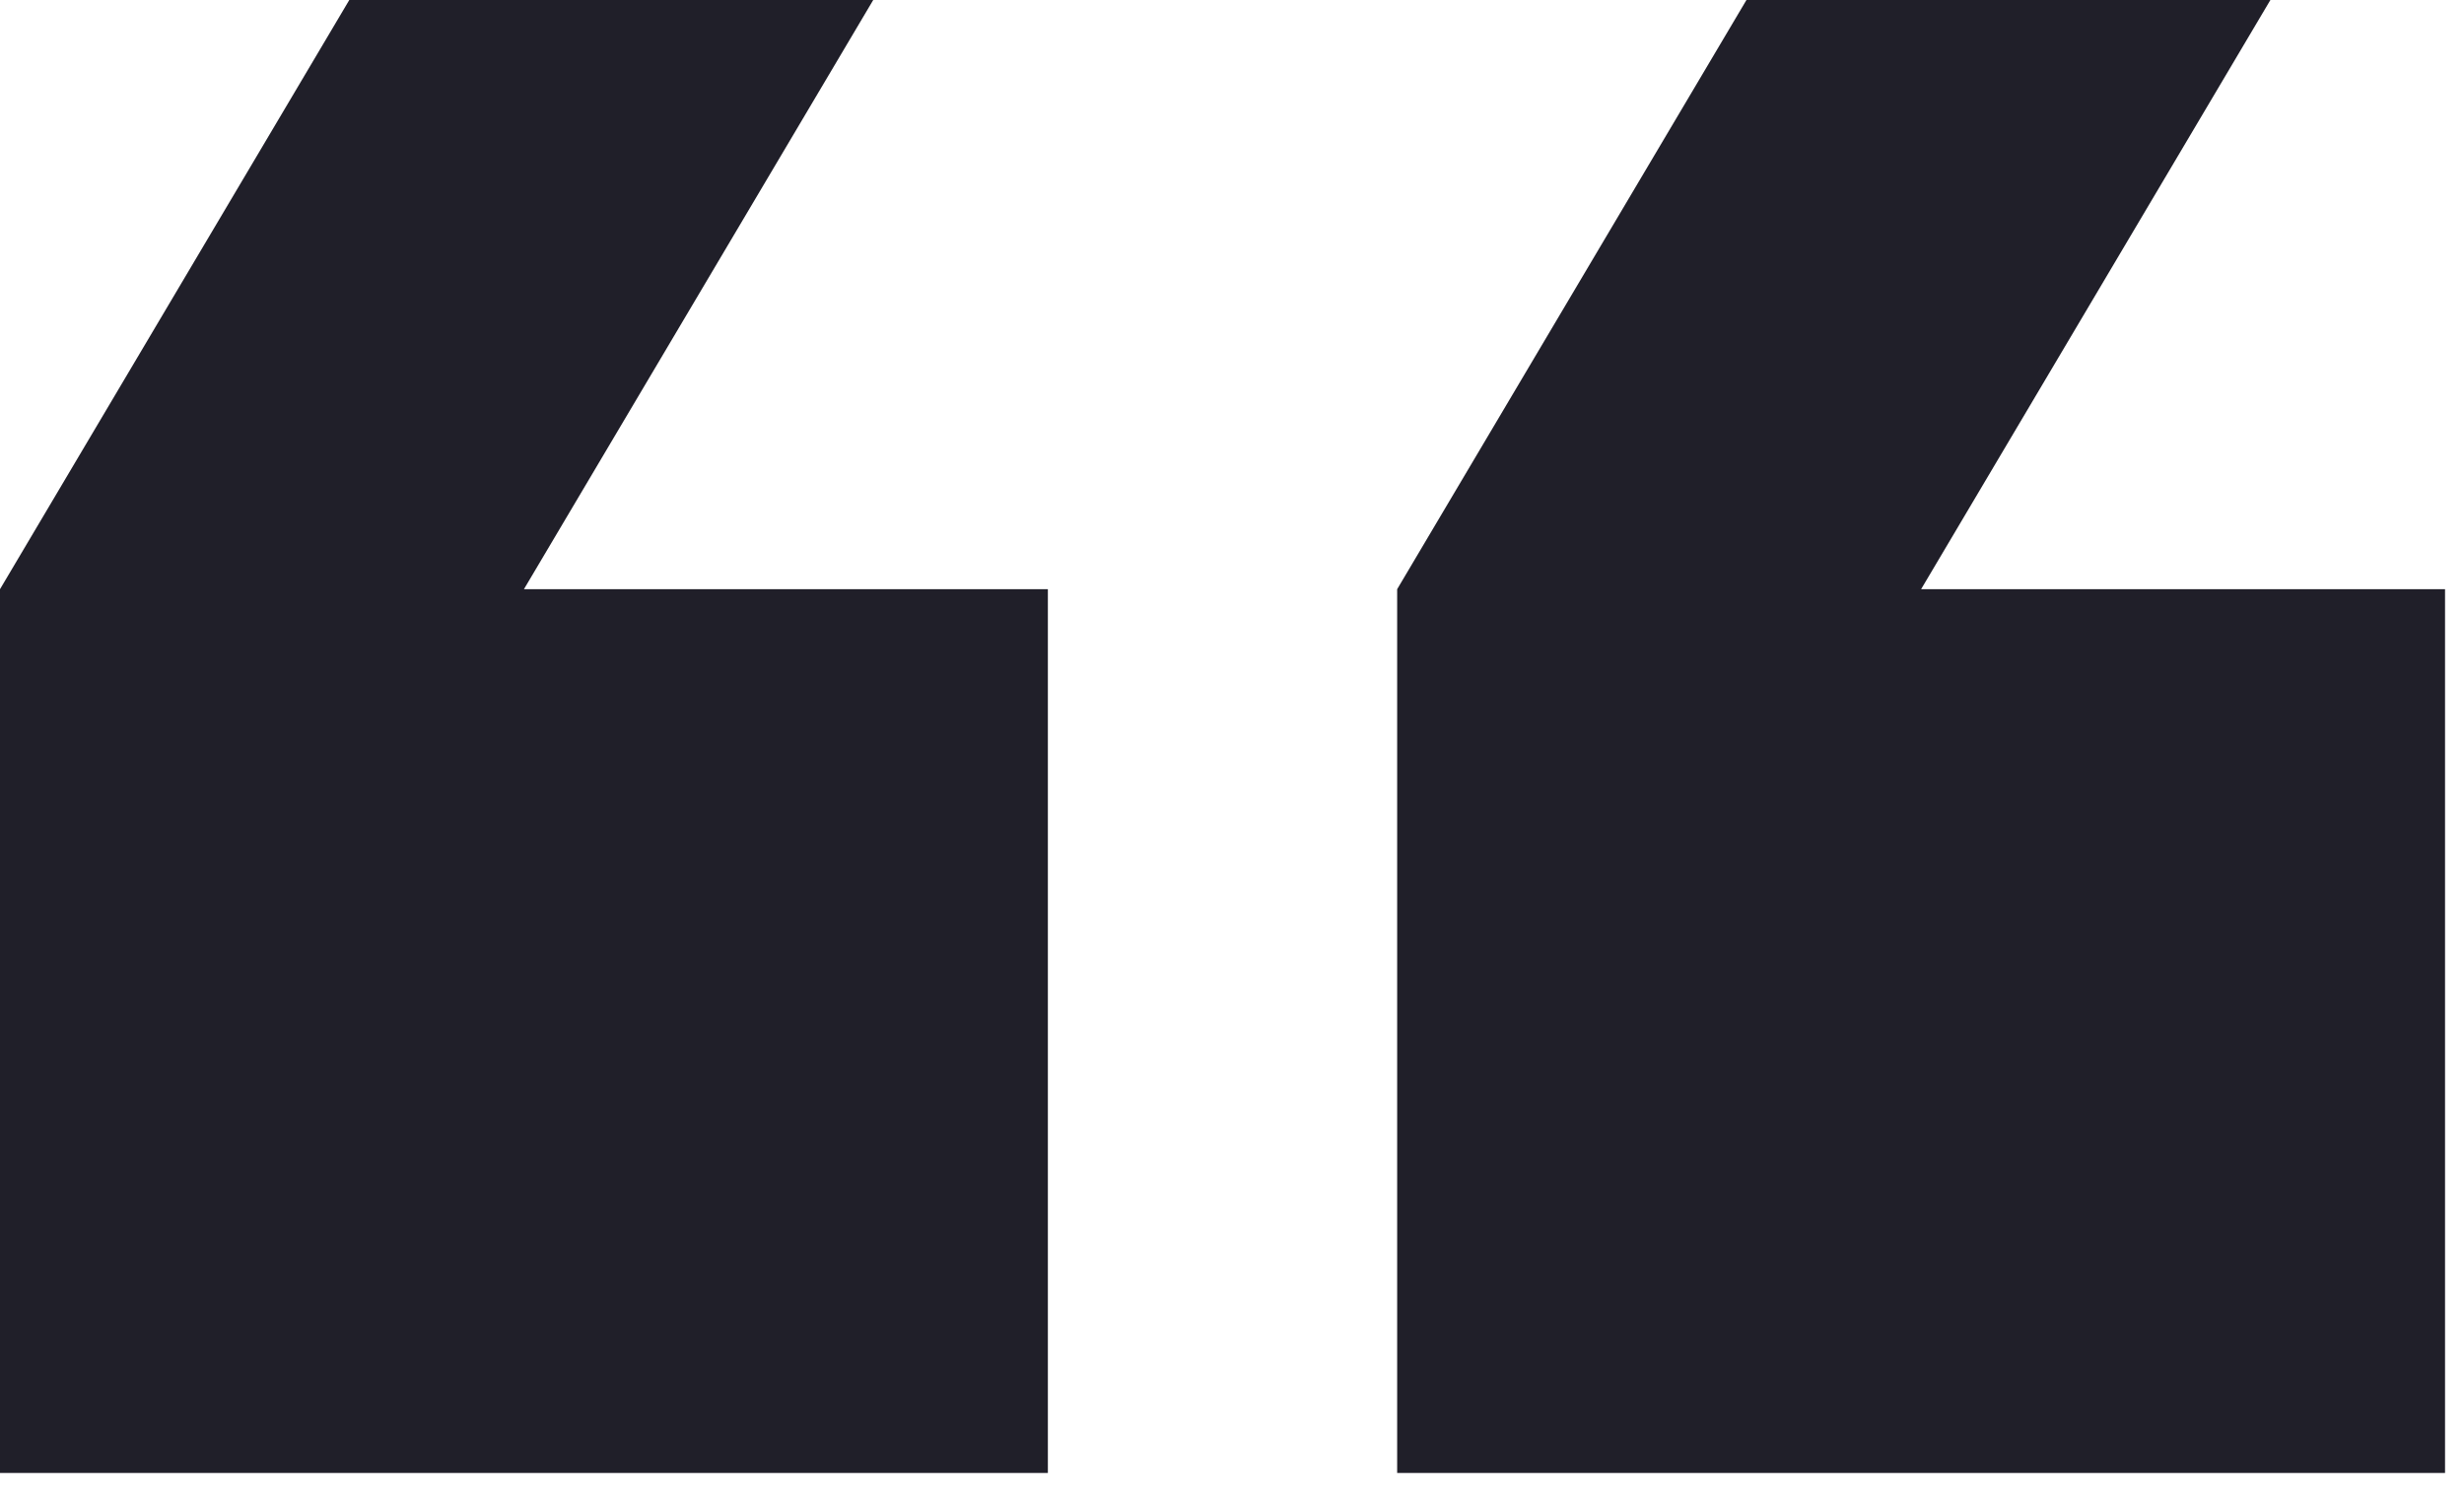 <svg width="33" height="20" viewBox="0 0 33 20" fill="none" xmlns="http://www.w3.org/2000/svg">
<path d="M30.407 0H23.39L18.712 7.892V19.73H32.746V7.892H25.729L30.407 0ZM11.695 0H4.678L0 7.892V19.73H14.034V7.892H7.017L11.695 0Z" fill="#201F29"/>
</svg>

